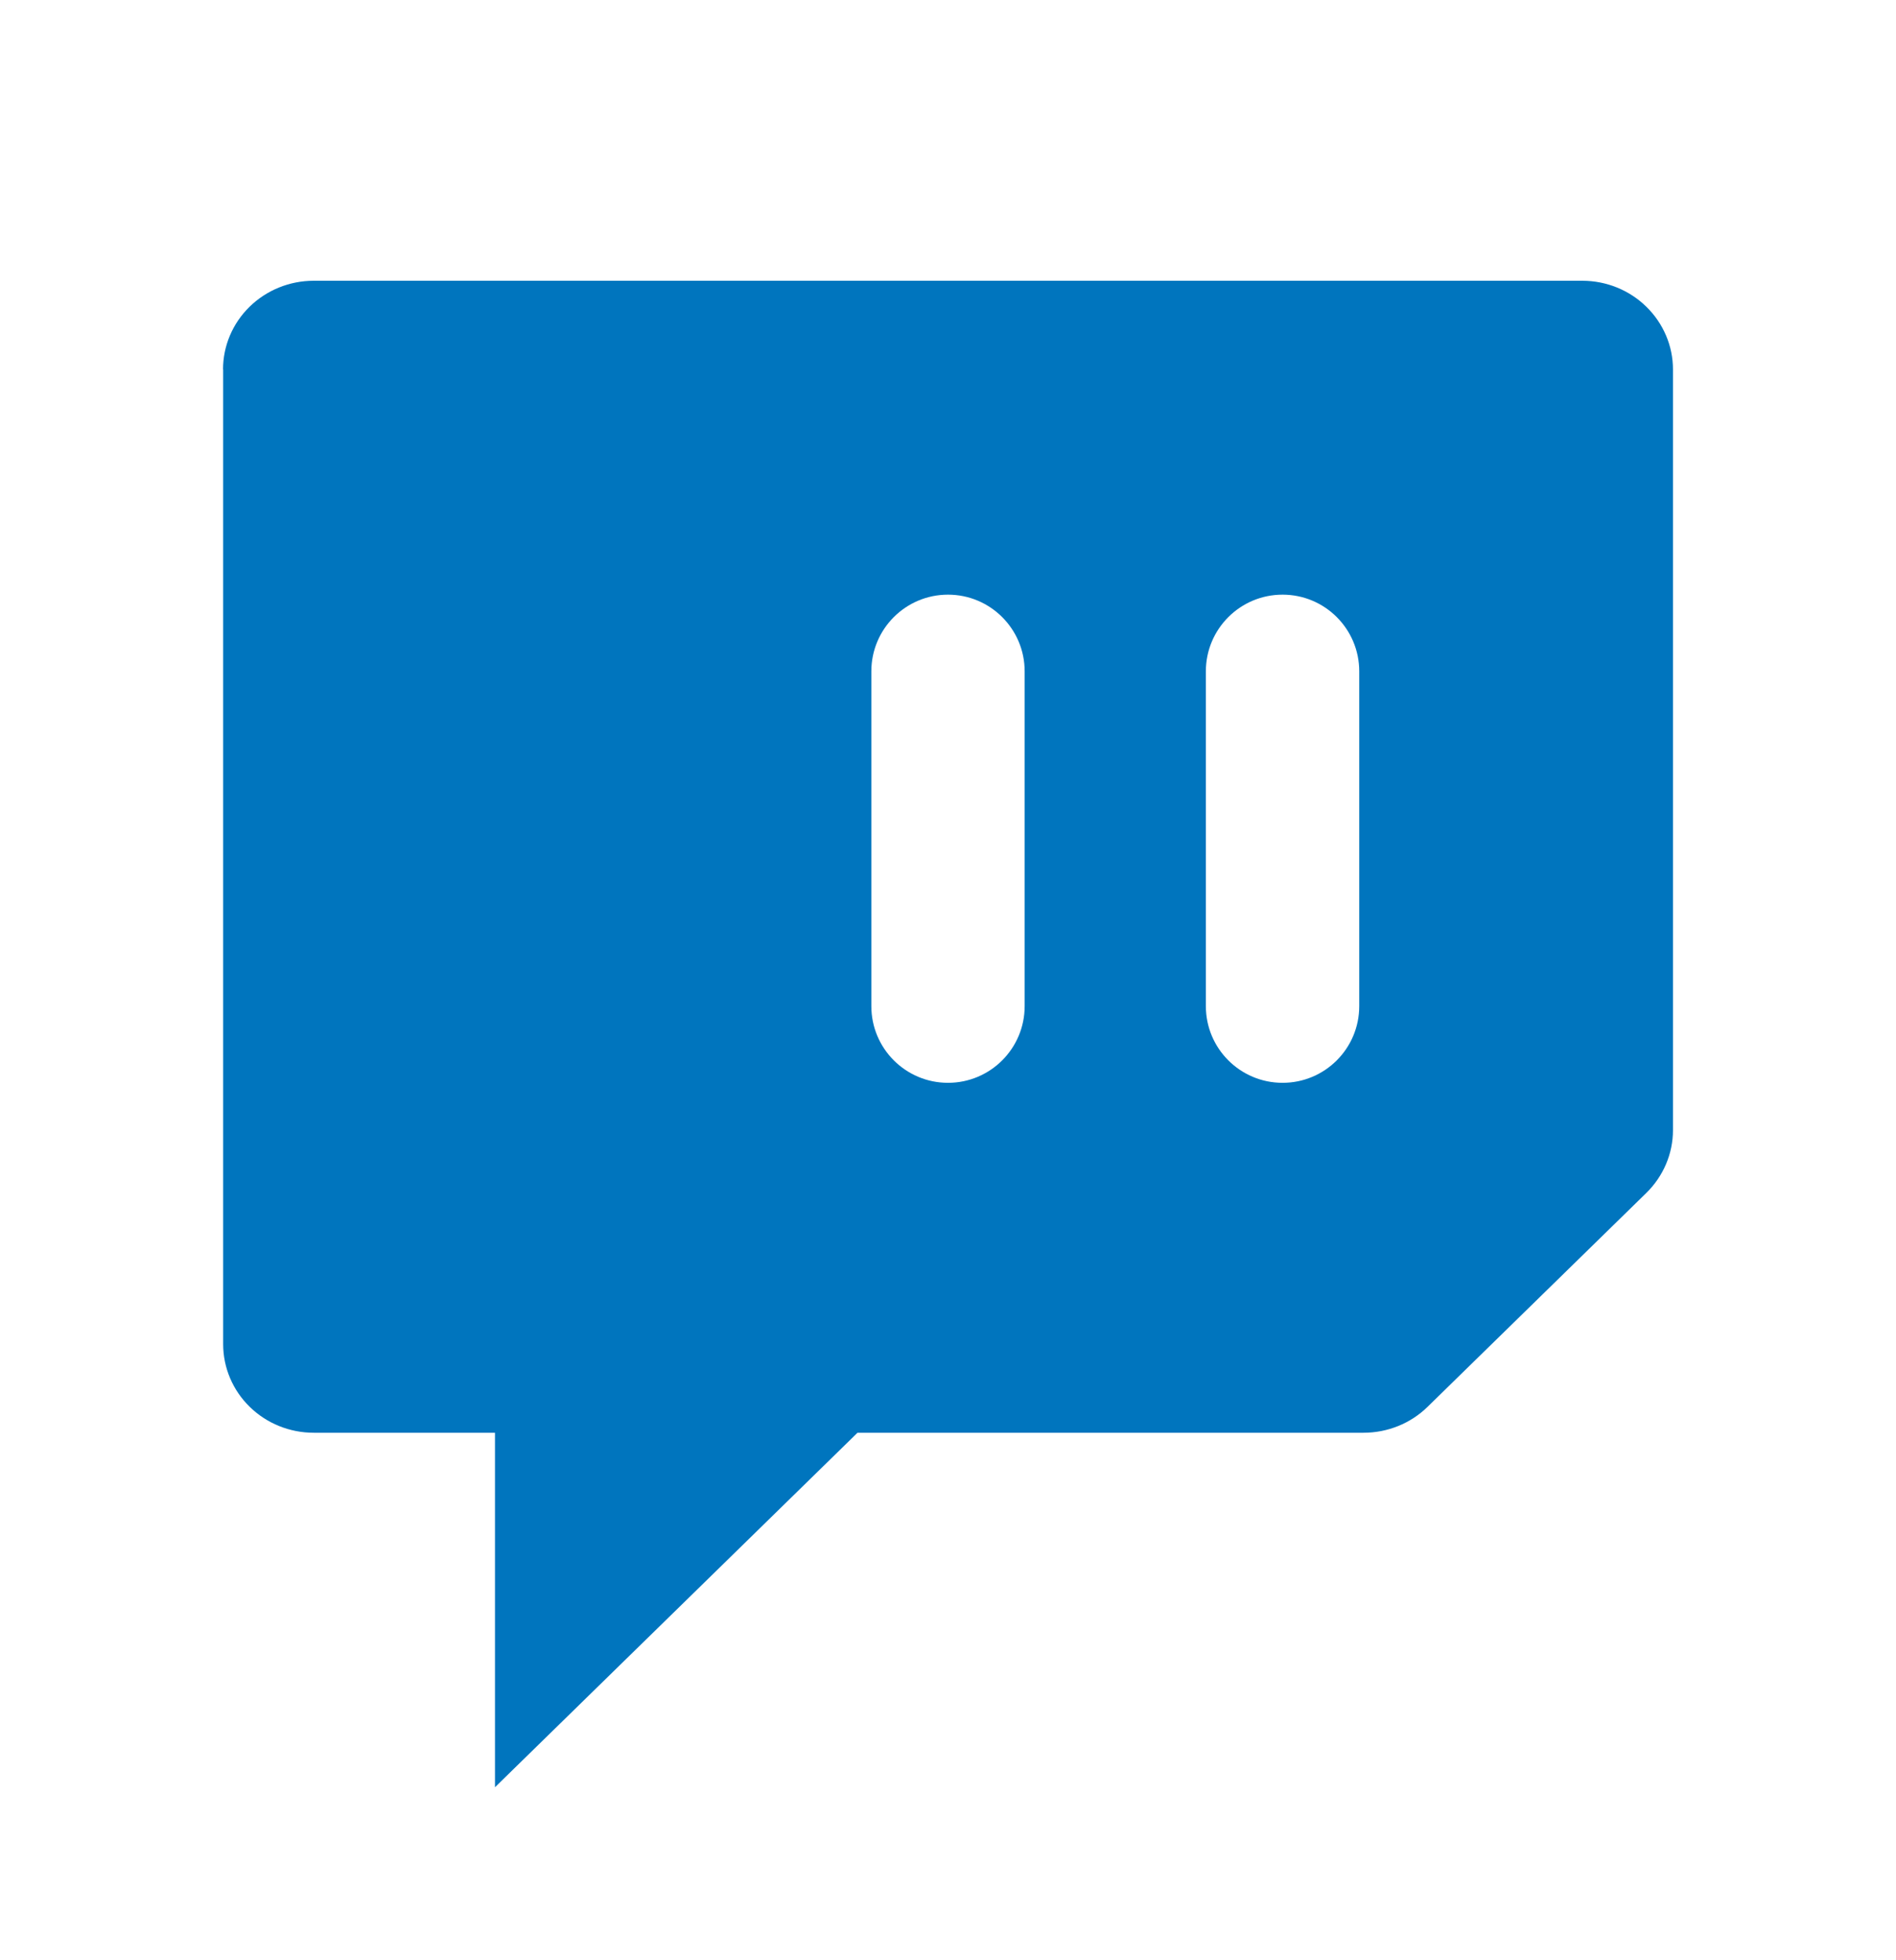 <svg width="30" height="31" viewBox="0 0 30 31" fill="none" xmlns="http://www.w3.org/2000/svg">
<path fill-rule="evenodd" clip-rule="evenodd" d="M3.531 5.842V21.257C3.531 21.629 3.682 21.985 3.951 22.248C4.22 22.511 4.584 22.658 4.965 22.658H7.832V28.264L13.568 22.658H21.574C21.955 22.658 22.32 22.511 22.588 22.248L26.05 18.865C26.319 18.601 26.471 18.245 26.471 17.873V5.842C26.471 5.47 26.319 5.114 26.05 4.851C25.782 4.588 25.417 4.44 25.037 4.44H4.963C4.583 4.44 4.218 4.588 3.949 4.851C3.68 5.114 3.529 5.47 3.529 5.842H3.531ZM20.294 9.404C20.964 9.404 21.507 9.947 21.507 10.617V15.911C21.507 16.581 20.964 17.124 20.294 17.124C19.623 17.124 19.08 16.581 19.08 15.911V10.617C19.08 9.947 19.623 9.404 20.294 9.404ZM16.213 10.617C16.213 9.947 15.67 9.404 15 9.404C14.33 9.404 13.787 9.947 13.787 10.617V15.911C13.787 16.581 14.33 17.124 15 17.124C15.67 17.124 16.213 16.581 16.213 15.911V10.617Z" fill="#0075BE"/>
</svg>
